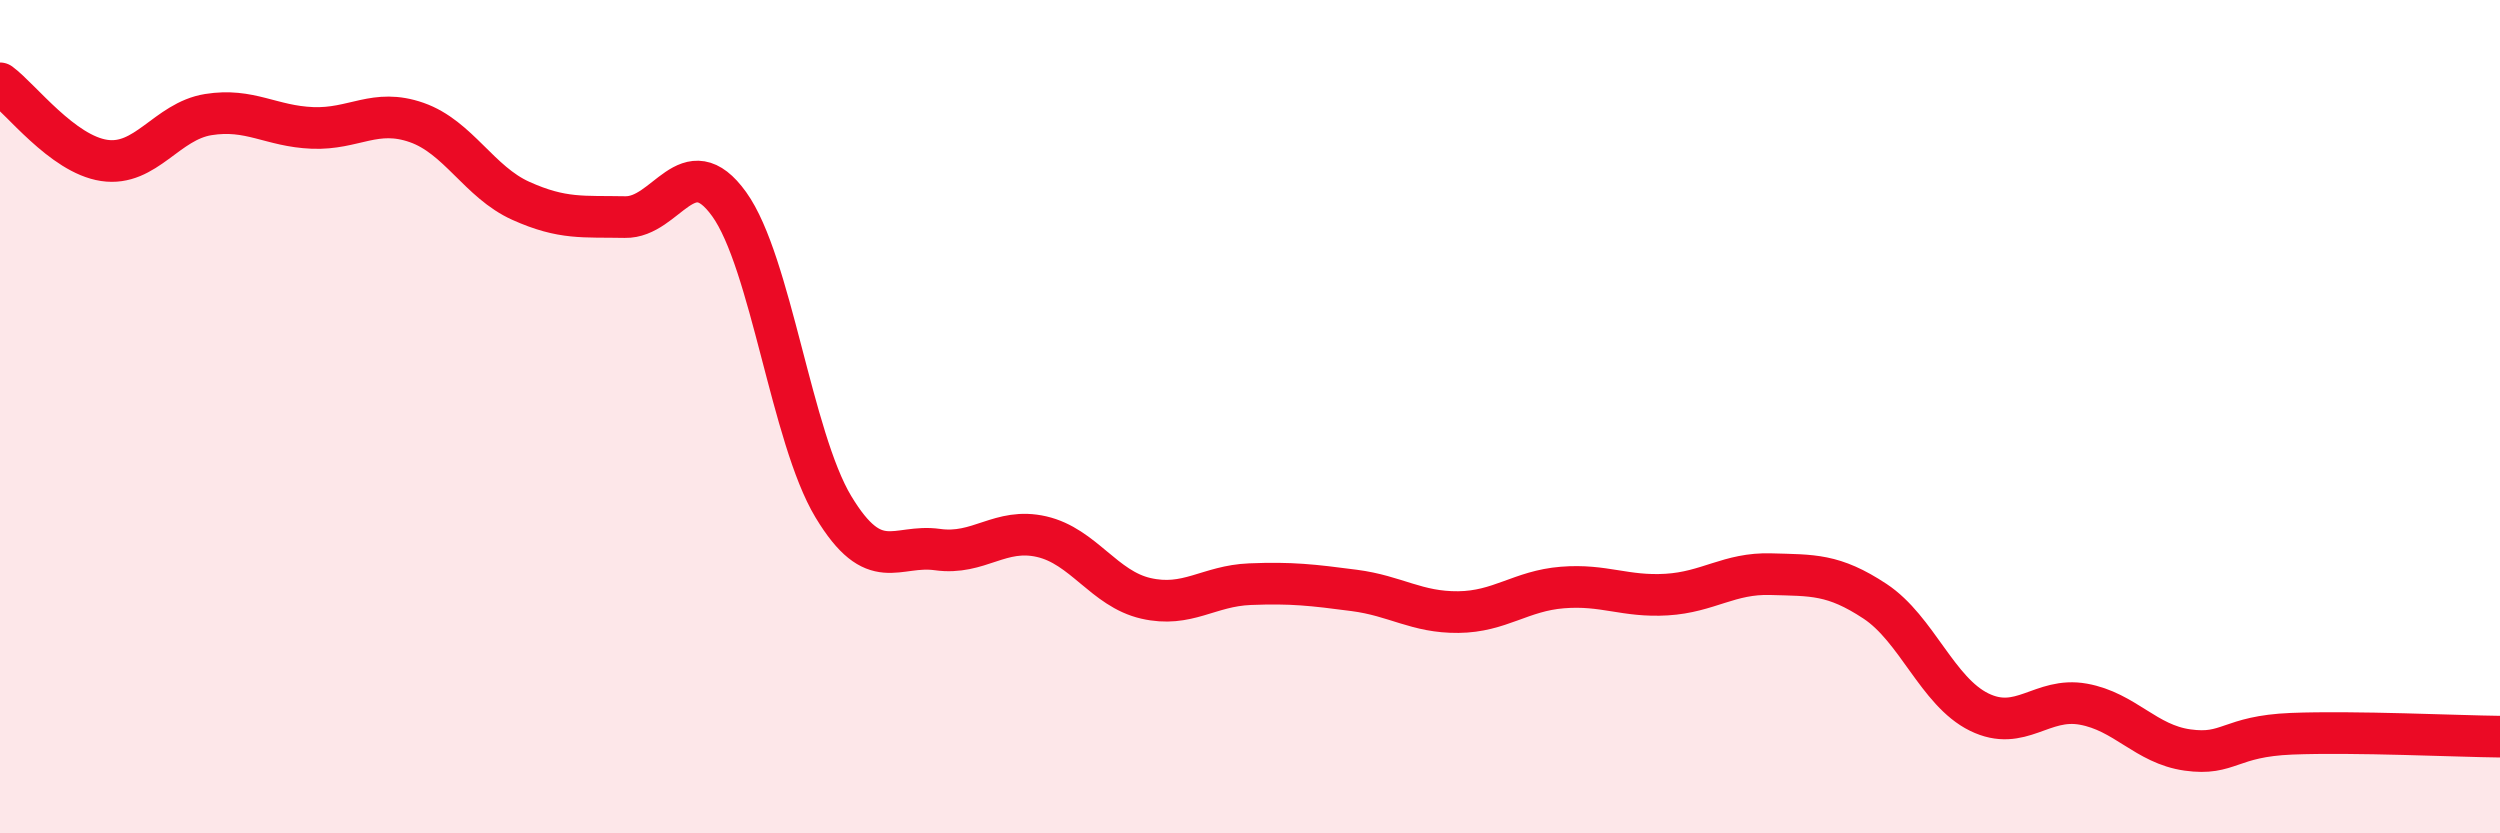 
    <svg width="60" height="20" viewBox="0 0 60 20" xmlns="http://www.w3.org/2000/svg">
      <path
        d="M 0,2 C 0.5,2.37 1.5,3.7 2.5,3.85 C 3.5,4 4,2.91 5,2.75 C 6,2.59 6.5,3.03 7.5,3.07 C 8.5,3.11 9,2.59 10,2.94 C 11,3.29 11.5,4.37 12.5,4.82 C 13.5,5.27 14,5.19 15,5.21 C 16,5.23 16.5,3.51 17.5,4.9 C 18.5,6.29 19,10.5 20,12.16 C 21,13.82 21.5,13.05 22.5,13.19 C 23.5,13.33 24,12.65 25,12.88 C 26,13.11 26.5,14.13 27.5,14.36 C 28.5,14.59 29,14.06 30,14.02 C 31,13.98 31.5,14.04 32.5,14.17 C 33.5,14.3 34,14.7 35,14.69 C 36,14.68 36.5,14.18 37.5,14.1 C 38.5,14.02 39,14.33 40,14.27 C 41,14.21 41.5,13.75 42.5,13.78 C 43.5,13.81 44,13.77 45,14.43 C 46,15.09 46.5,16.6 47.5,17.09 C 48.5,17.58 49,16.72 50,16.9 C 51,17.08 51.5,17.86 52.5,18 C 53.5,18.14 53.5,17.67 55,17.61 C 56.5,17.55 59,17.67 60,17.68L60 20L0 20Z"
        fill="#EB0A25"
        opacity="0.1"
        stroke-linecap="round"
        stroke-linejoin="round"
      />
      <path
        d="M 0,2 C 0.5,2.37 1.5,3.7 2.5,3.85 C 3.5,4 4,2.91 5,2.75 C 6,2.59 6.5,3.03 7.5,3.07 C 8.5,3.11 9,2.59 10,2.94 C 11,3.29 11.5,4.37 12.5,4.82 C 13.5,5.27 14,5.19 15,5.21 C 16,5.23 16.5,3.51 17.5,4.9 C 18.5,6.29 19,10.5 20,12.16 C 21,13.82 21.5,13.05 22.5,13.19 C 23.5,13.33 24,12.65 25,12.88 C 26,13.11 26.5,14.13 27.5,14.36 C 28.5,14.59 29,14.06 30,14.02 C 31,13.98 31.5,14.04 32.5,14.17 C 33.5,14.3 34,14.7 35,14.69 C 36,14.68 36.5,14.18 37.5,14.1 C 38.5,14.02 39,14.33 40,14.27 C 41,14.21 41.5,13.75 42.5,13.78 C 43.5,13.81 44,13.77 45,14.43 C 46,15.09 46.5,16.6 47.5,17.09 C 48.5,17.58 49,16.72 50,16.9 C 51,17.08 51.5,17.86 52.5,18 C 53.5,18.14 53.5,17.67 55,17.61 C 56.5,17.55 59,17.67 60,17.68"
        stroke="#EB0A25"
        stroke-width="1"
        fill="none"
        stroke-linecap="round"
        stroke-linejoin="round"
      />
    </svg>
  